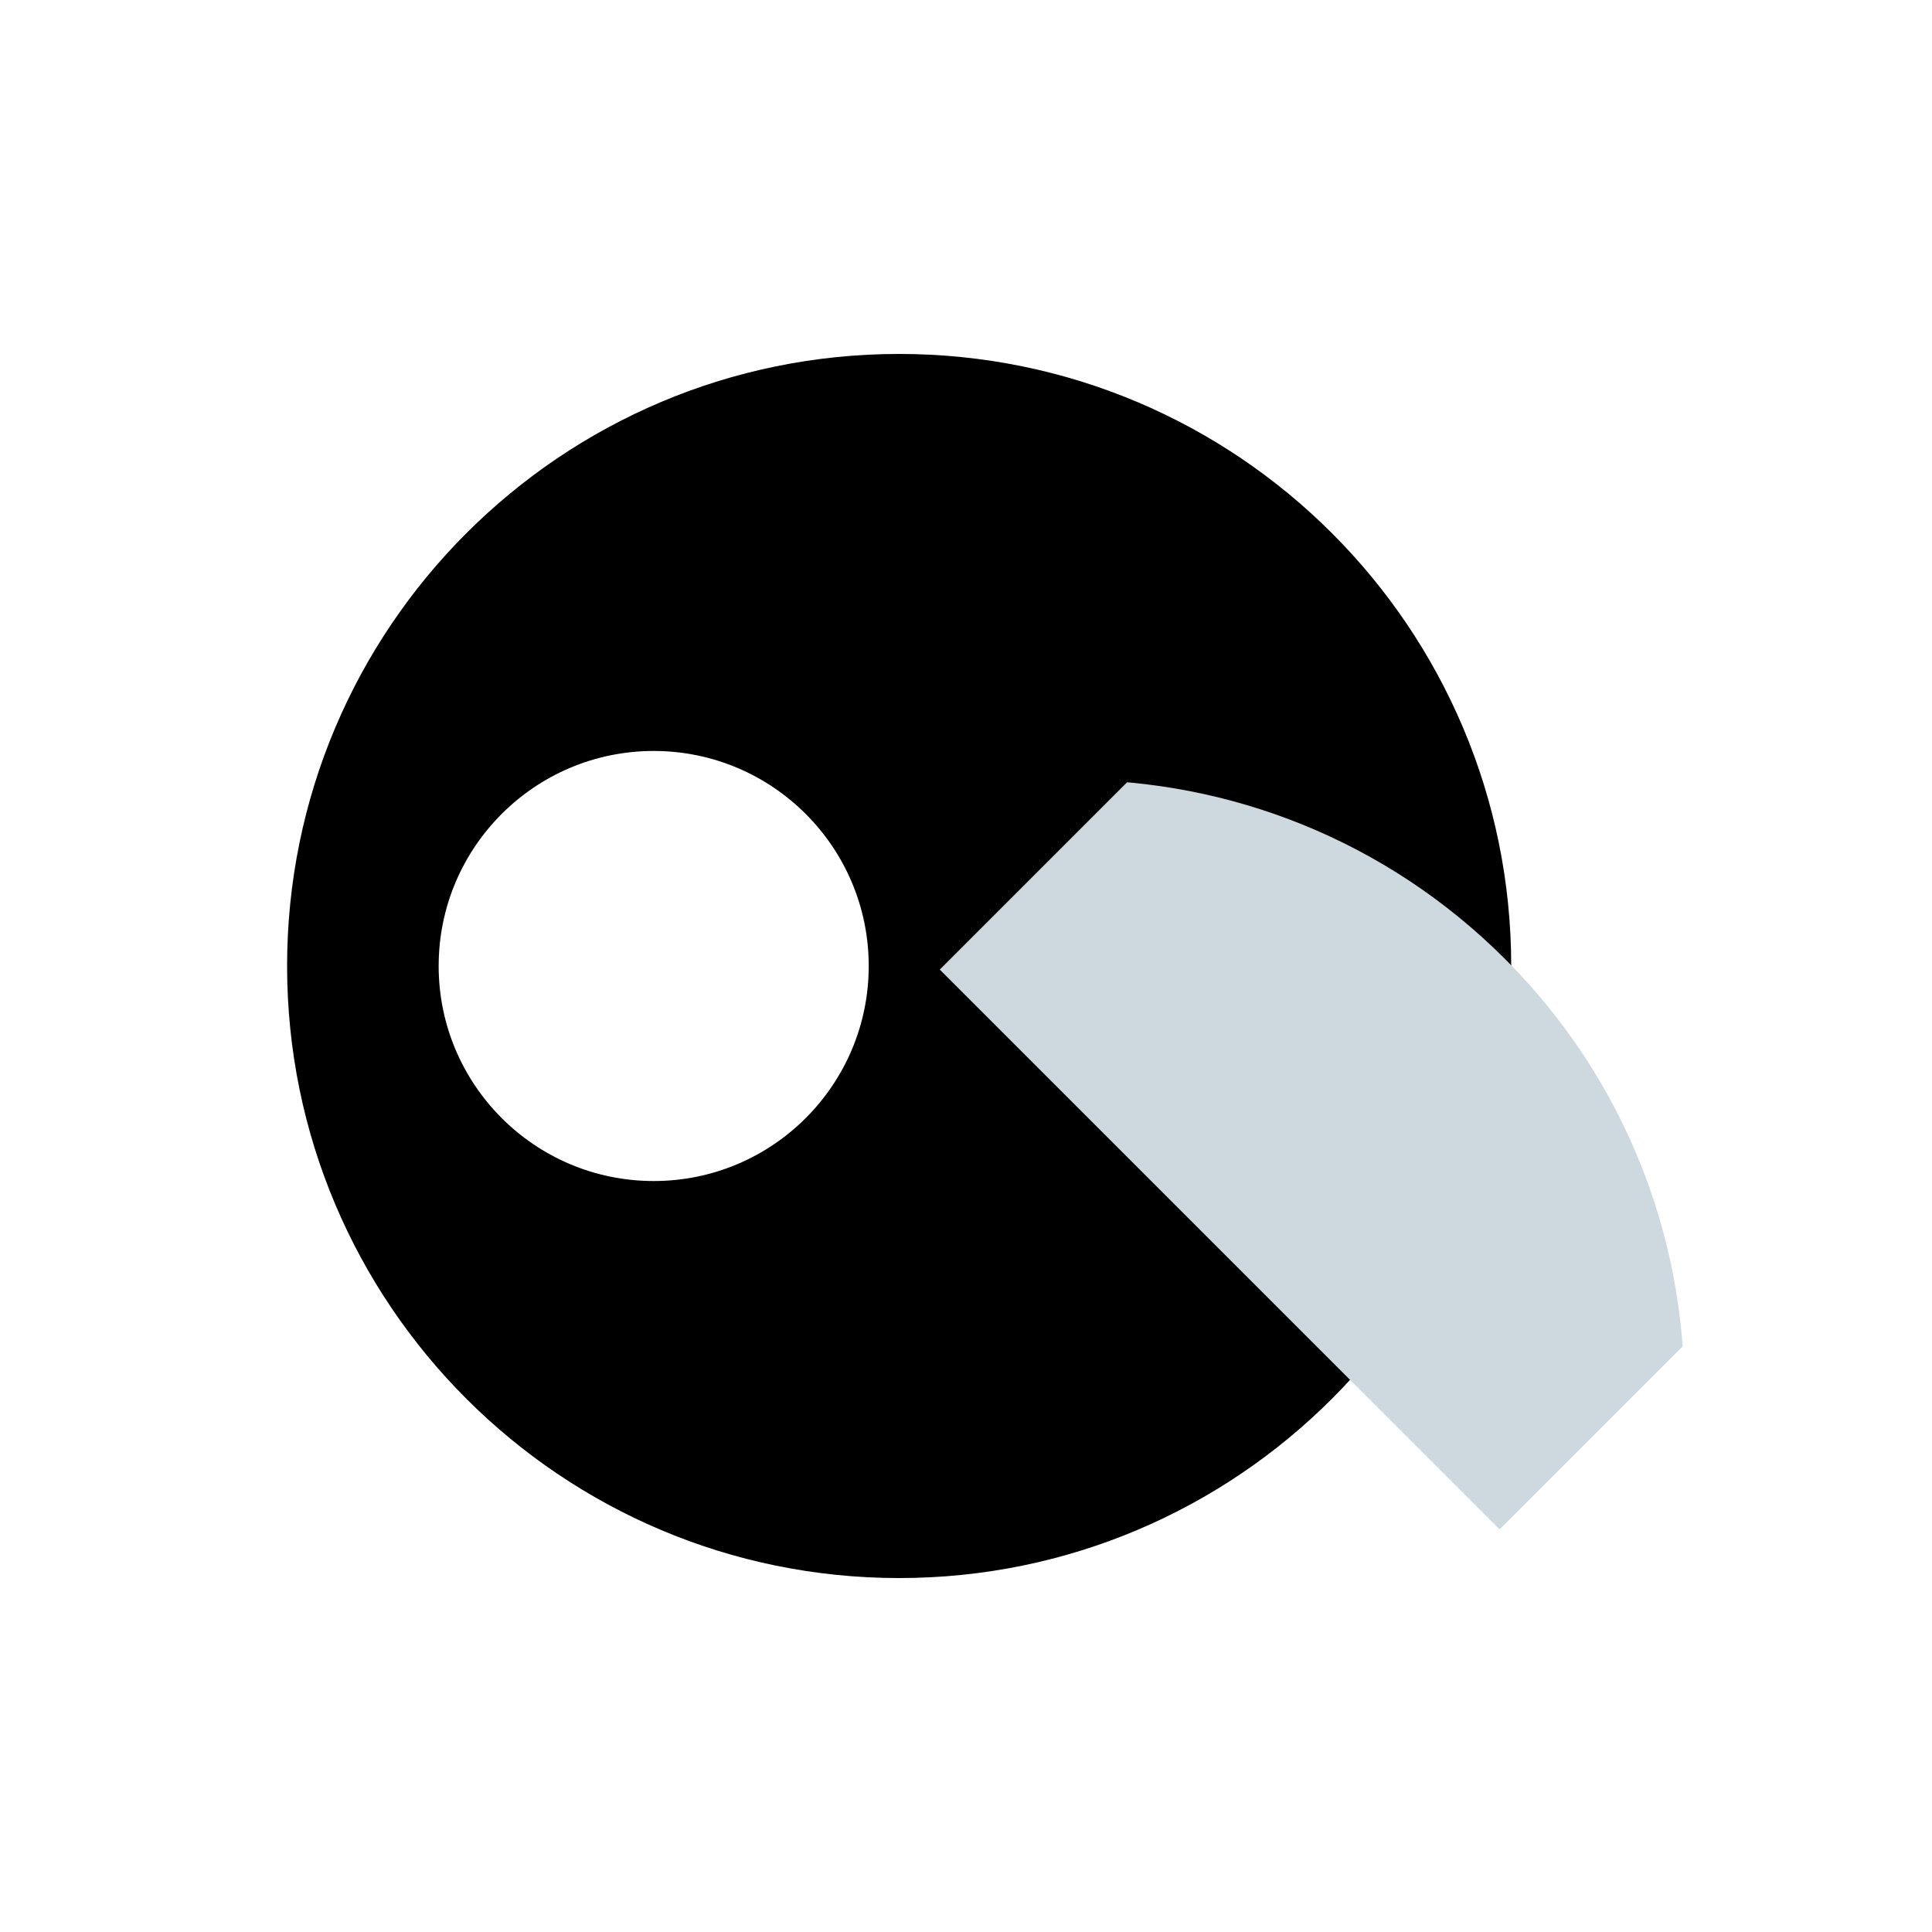 <svg xmlns="http://www.w3.org/2000/svg" xmlns:xlink="http://www.w3.org/1999/xlink" id="Layer_1" x="0px" y="0px" viewBox="0 0 2000 2000" style="enable-background:new 0 0 2000 2000;" xml:space="preserve">
<style type="text/css">
	.st0{clip-path:url(#SVGID_2_);fill:#CED9DF;}
</style>
<path d="M930.8,366.4c-349.9,0-633.6,283.7-633.6,633.6s283.7,633.6,633.6,633.6s633.6-283.7,633.6-633.6S1280.8,366.4,930.8,366.4z   M676.7,1222.6c-122.9,0-222.6-99.7-222.6-222.6s99.7-222.6,222.6-222.6s222.6,99.7,222.6,222.6S799.7,1222.6,676.7,1222.6z"></path>
<g>
	<defs>
		<path id="SVGID_1_" d="M930.8,366.4c-349.9,0-633.6,283.7-633.6,633.6s283.7,633.6,633.6,633.6s633.6-283.7,633.6-633.6    S1280.8,366.4,930.8,366.4z M676.7,1222.6c-122.9,0-222.6-99.7-222.6-222.6s99.7-222.6,222.6-222.6s222.6,99.7,222.6,222.6    S799.7,1222.6,676.7,1222.6z"></path>
	</defs>
	<clipPath id="SVGID_2_">
		<use xlink:href="#SVGID_1_" style="overflow:visible;"></use>
	</clipPath>
	
		<rect x="1142.8" y="593.8" transform="matrix(0.707 -0.707 0.707 0.707 -254.925 1391.869)" class="st0" width="819.7" height="819.7"></rect>
</g>
</svg>